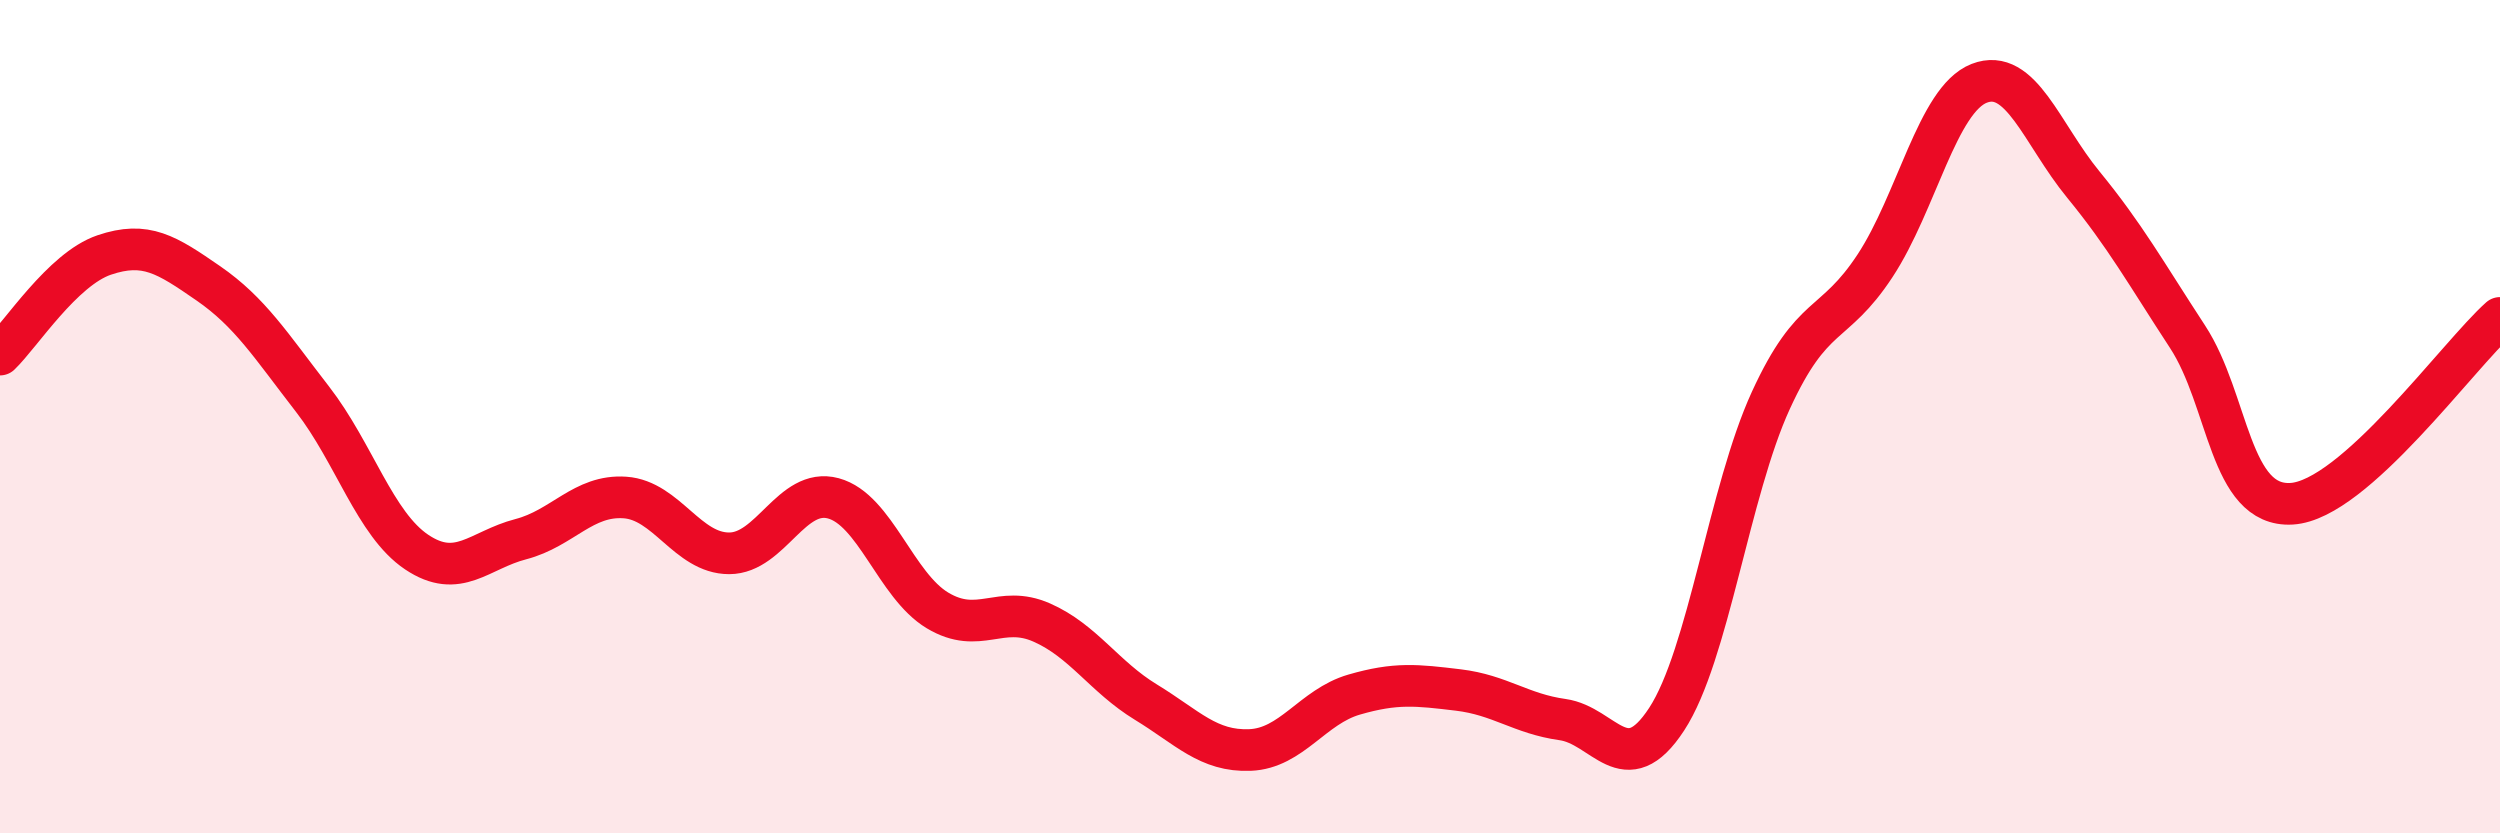 
    <svg width="60" height="20" viewBox="0 0 60 20" xmlns="http://www.w3.org/2000/svg">
      <path
        d="M 0,8.51 C 0.5,8.03 1.5,6.46 2.5,6.12 C 3.5,5.78 4,6.11 5,6.8 C 6,7.49 6.5,8.29 7.5,9.58 C 8.5,10.87 9,12.58 10,13.25 C 11,13.92 11.5,13.2 12.5,12.94 C 13.5,12.68 14,11.87 15,11.94 C 16,12.01 16.5,13.28 17.5,13.28 C 18.5,13.28 19,11.69 20,11.96 C 21,12.23 21.5,14.05 22.5,14.65 C 23.5,15.25 24,14.5 25,14.94 C 26,15.38 26.5,16.24 27.5,16.85 C 28.5,17.46 29,18.04 30,18 C 31,17.96 31.5,16.96 32.5,16.67 C 33.5,16.38 34,16.44 35,16.56 C 36,16.68 36.5,17.13 37.5,17.27 C 38.5,17.41 39,18.79 40,17.26 C 41,15.73 41.5,11.79 42.5,9.61 C 43.5,7.43 44,7.9 45,6.38 C 46,4.86 46.5,2.39 47.5,2 C 48.5,1.61 49,3.21 50,4.43 C 51,5.65 51.5,6.55 52.5,8.08 C 53.5,9.61 53.5,12.18 55,12.09 C 56.5,12 59,8.52 60,7.63L60 20L0 20Z"
        fill="#EB0A25"
        opacity="0.1"
        stroke-linecap="round"
        stroke-linejoin="round"
      />
      <path
        d="M 0,8.51 C 0.5,8.03 1.5,6.46 2.5,6.12 C 3.5,5.78 4,6.11 5,6.8 C 6,7.49 6.5,8.29 7.5,9.58 C 8.5,10.87 9,12.58 10,13.25 C 11,13.92 11.5,13.2 12.5,12.94 C 13.5,12.68 14,11.87 15,11.94 C 16,12.01 16.5,13.28 17.5,13.28 C 18.5,13.28 19,11.69 20,11.96 C 21,12.23 21.5,14.05 22.5,14.65 C 23.5,15.25 24,14.5 25,14.94 C 26,15.38 26.5,16.24 27.5,16.85 C 28.5,17.46 29,18.04 30,18 C 31,17.96 31.5,16.96 32.5,16.67 C 33.5,16.38 34,16.44 35,16.56 C 36,16.68 36.5,17.13 37.5,17.27 C 38.5,17.41 39,18.79 40,17.26 C 41,15.73 41.5,11.79 42.5,9.61 C 43.5,7.43 44,7.9 45,6.38 C 46,4.86 46.5,2.39 47.5,2 C 48.5,1.61 49,3.21 50,4.43 C 51,5.65 51.5,6.55 52.5,8.08 C 53.5,9.61 53.5,12.18 55,12.09 C 56.5,12 59,8.52 60,7.63"
        stroke="#EB0A25"
        stroke-width="1"
        fill="none"
        stroke-linecap="round"
        stroke-linejoin="round"
      />
    </svg>
  